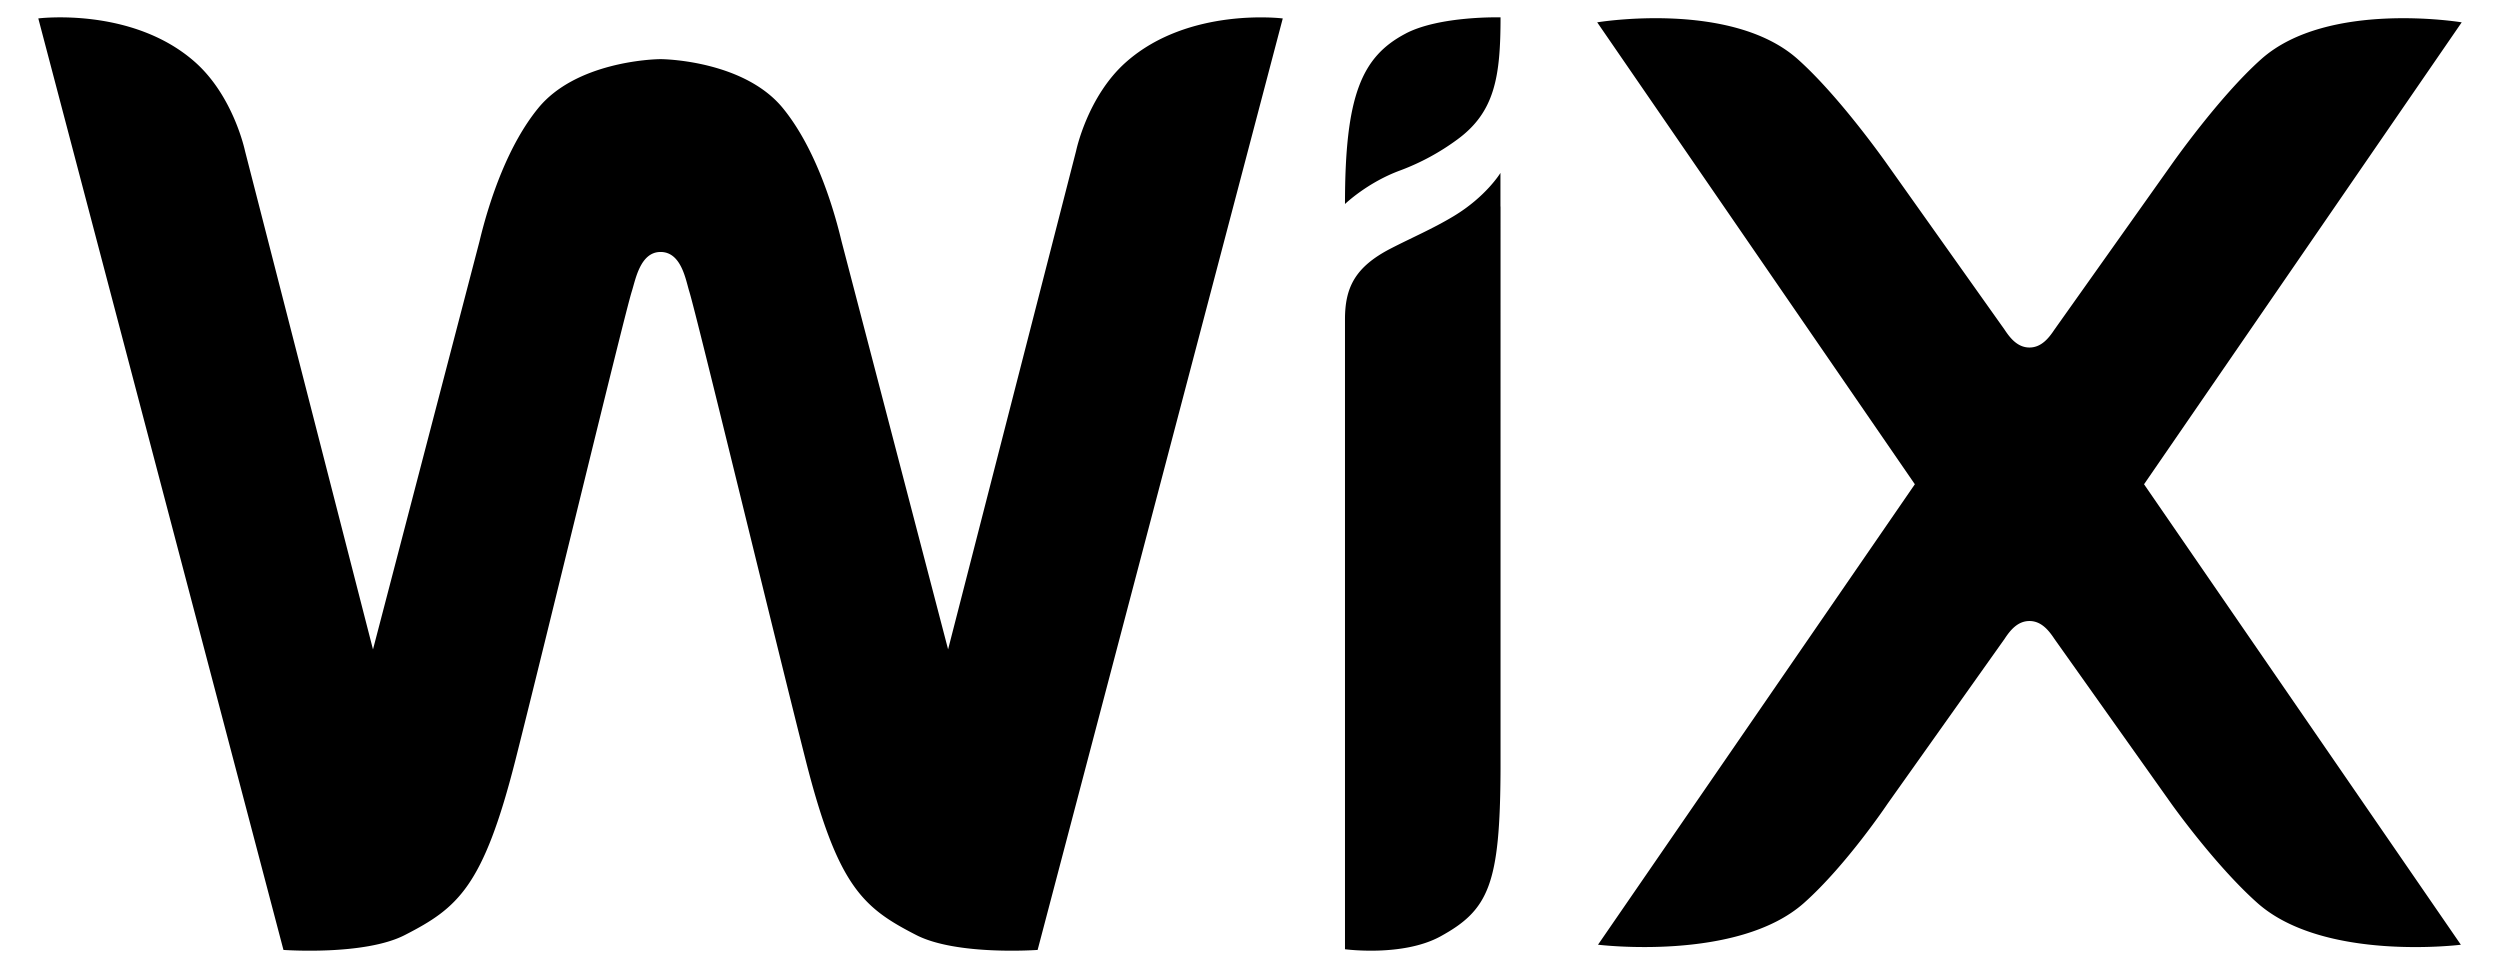 <svg xmlns="http://www.w3.org/2000/svg" width="2500" height="962" viewBox="0 -0.558 77.894 30.921"><path d="M43.95.521C42.53 1.266 42 2.524 42 6c0 0 .72-.696 1.786-1.084a7.545 7.545 0 0 0 1.827-.992C46.814 3.044 47 1.91 47 0c0 0-1.958-.053-3.05.52M33.357 4.294l-4.114 16.02-3.423-13.11c-.333-1.394-.934-3.117-1.885-4.283-1.211-1.485-3.673-1.578-3.934-1.578-.263 0-2.725.093-3.935 1.578-.951 1.166-1.552 2.89-1.886 4.283l-3.422 13.112L6.644 4.294S6.28 2.539 5.038 1.438C3.022-.347 0 .034 0 .034l7.88 29.941s2.6.19 3.9-.478c1.708-.875 2.521-1.55 3.556-5.624.922-3.632 3.499-14.3 3.739-15.06.12-.375.27-1.272.926-1.272.67 0 .808.897.924 1.272.237.761 2.817 11.428 3.74 15.06 1.034 4.074 1.848 4.749 3.556 5.624 1.3.667 3.9.478 3.9.478L40 .035s-3.021-.382-5.037 1.403c-1.243 1.1-1.606 2.856-1.606 2.856zM46.997 5s-.46.763-1.507 1.392c-.674.405-1.32.678-2.013 1.035C42.315 8.025 42 8.692 42 9.709v20.244s1.854.251 3.067-.412c1.56-.854 1.919-1.678 1.933-5.387V6.08h-.003V5zm20.687 10.007L77.894.16s-4.308-.717-6.442 1.182c-1.365 1.215-2.893 3.4-2.893 3.4l-3.756 5.295c-.182.275-.422.575-.802.575-.38 0-.62-.3-.801-.575l-3.758-5.295s-1.526-2.185-2.892-3.4C54.417-.558 50.107.16 50.107.16l10.21 14.847-10.184 14.8s4.489.555 6.623-1.344c1.365-1.216 2.686-3.19 2.686-3.19l3.758-5.295c.18-.275.42-.575.801-.575.38 0 .62.3.802.575l3.756 5.294s1.4 1.975 2.765 3.191c2.134 1.9 6.543 1.345 6.543 1.345l-10.183-14.8z"></path></svg>